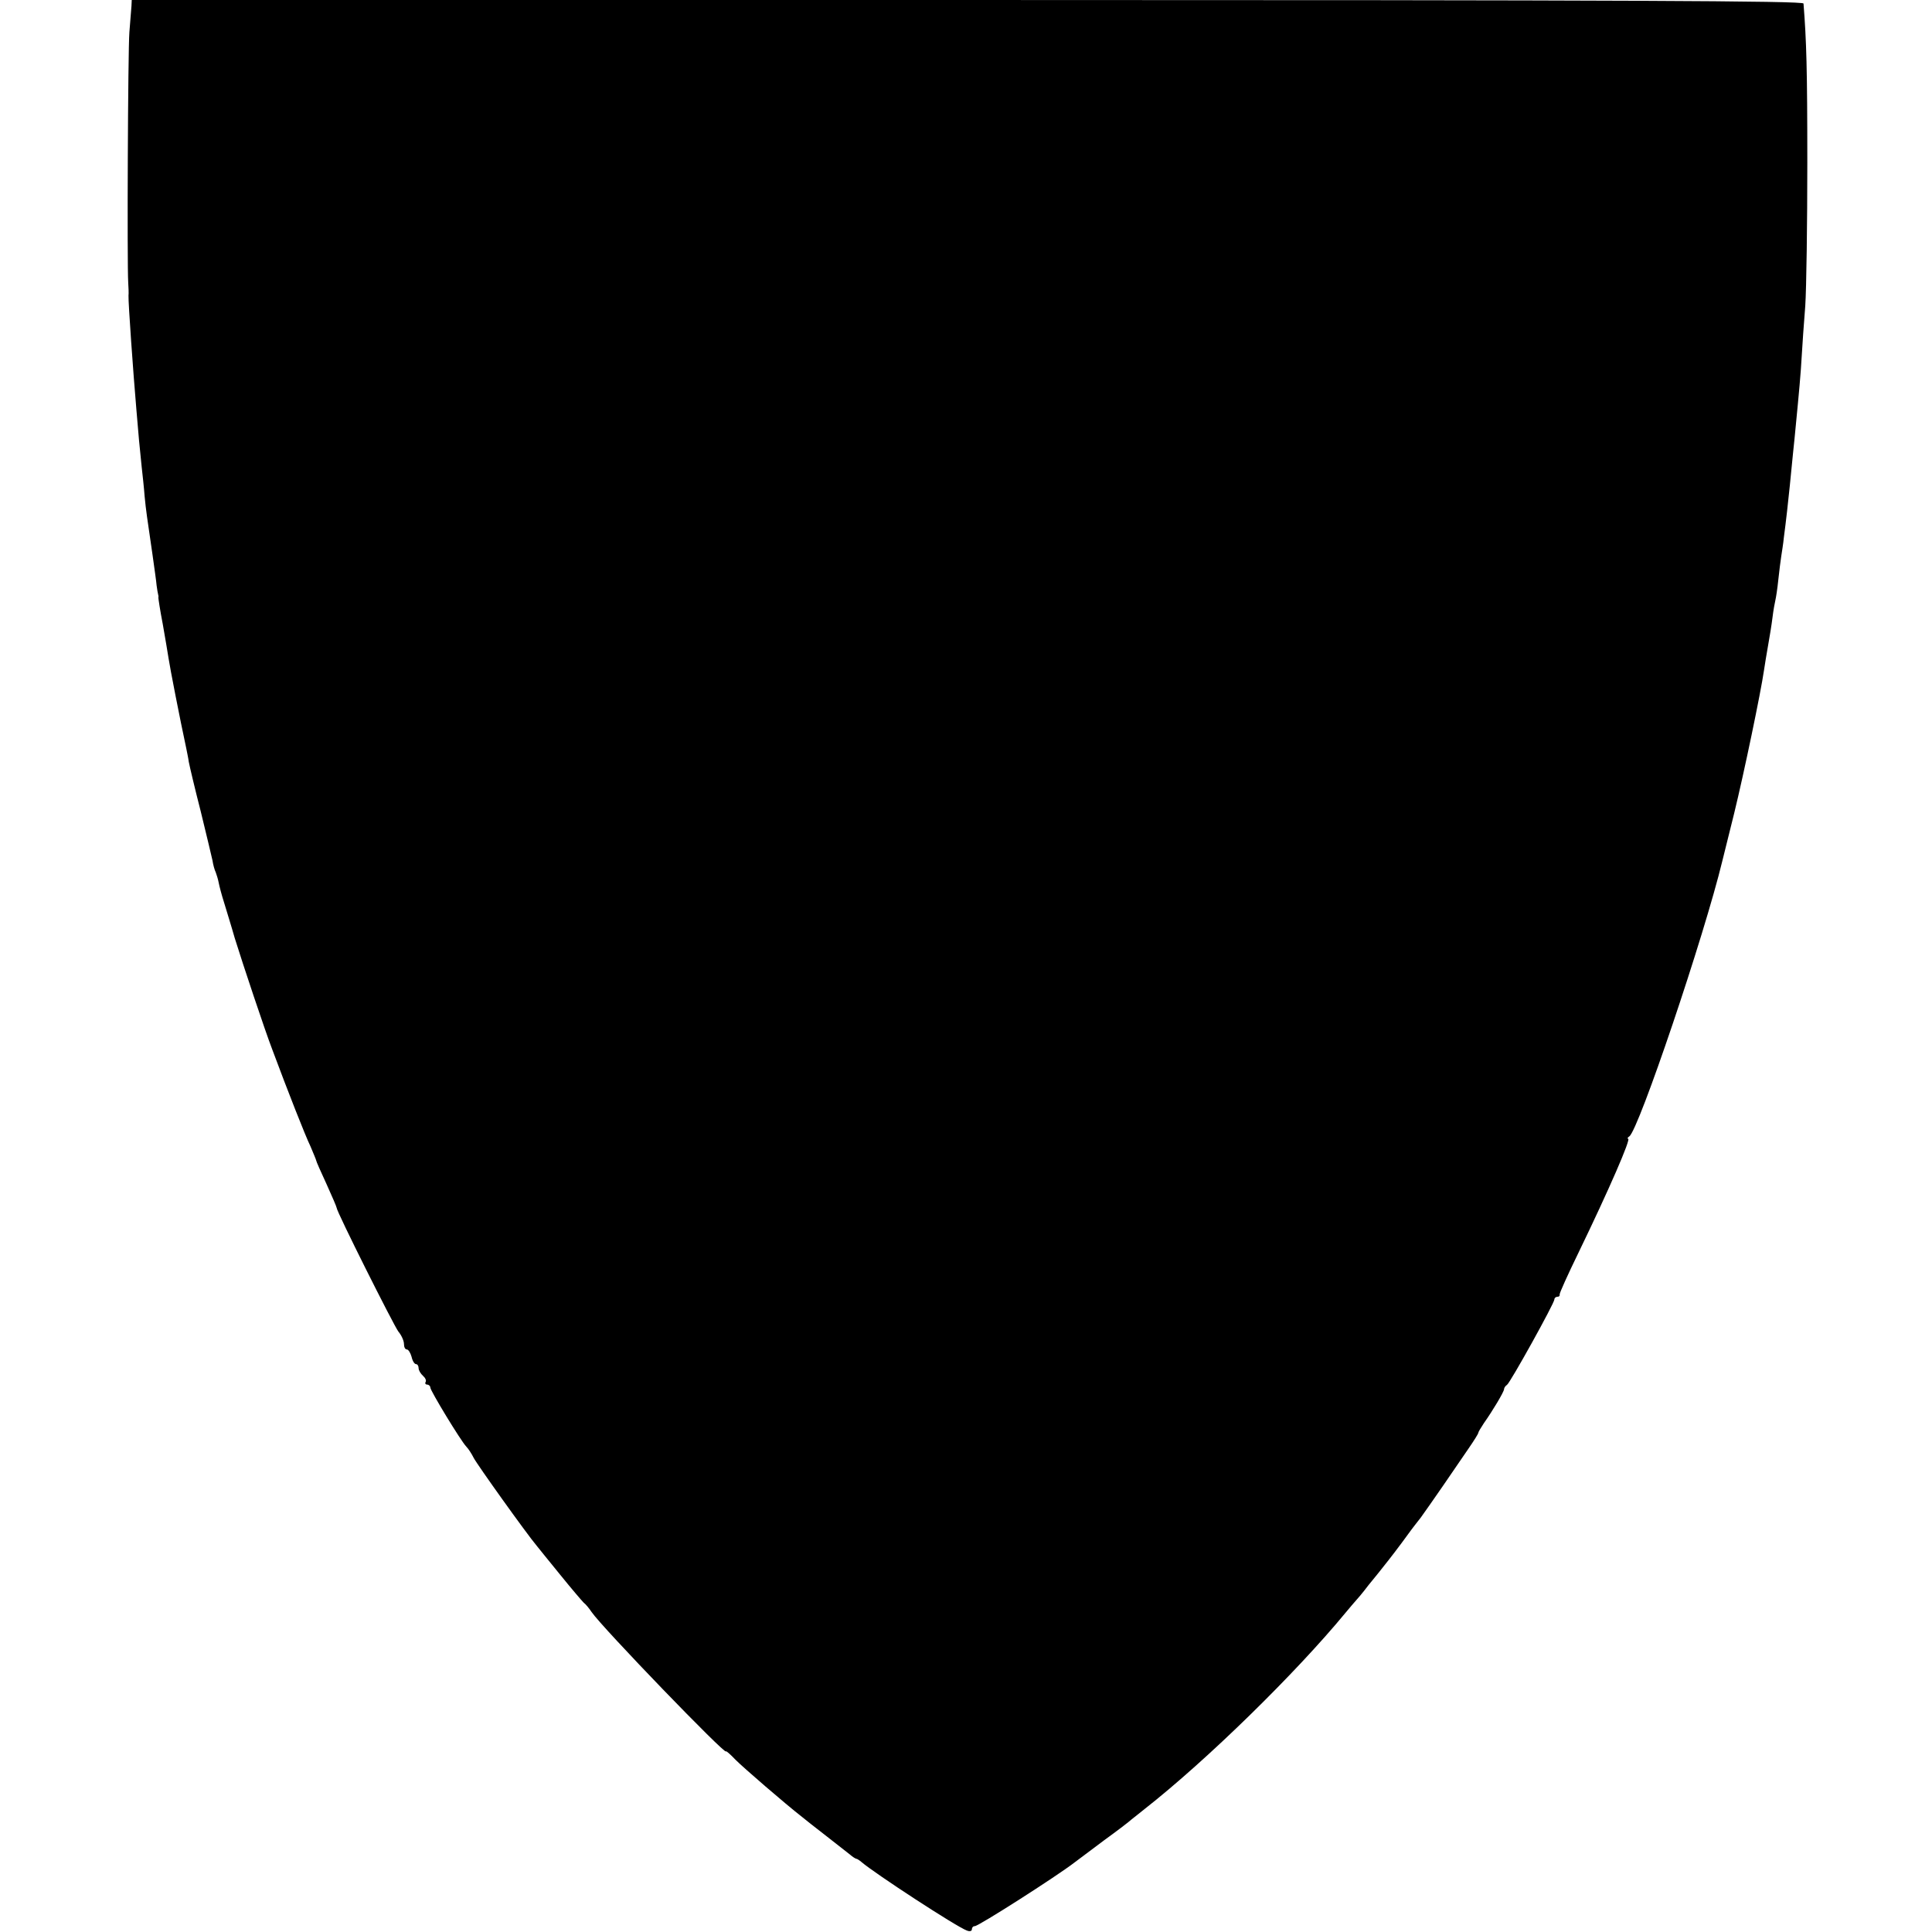<?xml version="1.0" standalone="no"?>
<!DOCTYPE svg PUBLIC "-//W3C//DTD SVG 20010904//EN"
 "http://www.w3.org/TR/2001/REC-SVG-20010904/DTD/svg10.dtd">
<svg version="1.0" xmlns="http://www.w3.org/2000/svg"
 width="660pt" height="660pt" viewBox="0 0 660 660"
 preserveAspectRatio="xMidYMid meet">
<g transform="translate(0,660) scale(0.1,-0.1)"
fill="#000000" stroke="none">
<path d="M449 6578 c-1 -13 -4 -52 -7 -88 -5 -63 -8 -794 -4 -855 1 -16 2 -37
1 -45 -1 -23 16 -263 27 -390 3 -36 7 -83 9 -105 2 -22 6 -62 9 -90 3 -27 8
-72 10 -100 5 -52 8 -69 27 -200 6 -44 13 -91 14 -105 2 -14 4 -27 5 -30 1 -3
2 -8 1 -12 0 -3 6 -44 15 -90 8 -45 17 -99 20 -118 4 -28 39 -208 60 -305 2
-11 7 -33 9 -48 3 -16 21 -92 41 -170 19 -78 37 -153 40 -167 2 -14 7 -32 11
-40 3 -8 8 -24 10 -35 2 -11 10 -42 19 -70 8 -27 25 -81 36 -120 28 -90 103
-315 128 -380 54 -145 113 -295 131 -332 10 -24 19 -45 19 -47 0 -3 16 -39 35
-80 19 -42 35 -79 35 -82 0 -13 194 -400 211 -423 11 -13 19 -32 19 -42 0 -11
4 -19 10 -19 5 0 12 -11 16 -25 3 -14 10 -25 15 -25 5 0 9 -6 9 -14 0 -7 7
-19 15 -26 8 -7 12 -16 9 -21 -3 -5 0 -9 5 -9 6 0 11 -5 11 -10 0 -11 104
-182 123 -202 7 -7 18 -24 25 -38 11 -22 182 -261 215 -300 6 -8 43 -53 81
-100 38 -47 74 -89 80 -95 7 -5 19 -20 27 -32 37 -54 459 -491 459 -476 0 3
15 -10 33 -29 27 -27 168 -149 227 -195 8 -7 44 -35 80 -63 36 -28 73 -57 83
-65 9 -8 20 -15 23 -15 2 0 10 -5 17 -11 44 -38 324 -221 360 -234 10 -4 17
-2 17 4 0 6 4 11 10 11 13 0 279 170 340 217 8 6 53 40 100 75 47 34 90 67 96
73 7 5 26 21 44 35 214 168 517 465 686 670 16 19 31 37 34 40 3 3 24 27 45
55 22 27 45 55 50 62 24 30 49 62 97 128 4 5 18 24 31 40 12 17 47 66 77 110
30 44 69 101 87 127 18 26 33 50 33 53 0 3 9 18 19 33 31 44 68 106 69 116 0
5 5 12 10 15 11 7 162 279 162 292 0 5 5 9 10 9 6 0 9 3 8 8 -1 4 28 68 64
142 107 221 180 390 170 390 -4 0 -2 4 4 8 32 22 256 685 318 942 2 8 20 81
40 161 34 139 91 413 102 489 3 19 9 58 14 85 5 28 12 70 15 95 3 25 8 52 10
60 2 8 7 40 10 70 3 30 8 66 10 80 2 14 7 43 9 65 3 22 8 63 11 90 6 55 12
110 20 195 3 30 8 75 10 100 10 102 17 178 20 235 2 33 7 110 12 170 4 61 7
281 7 490 0 321 -3 416 -13 543 -1 9 -579 12 -2856 12 l-2855 0 -1 -22z"/>
</g>
</svg>
